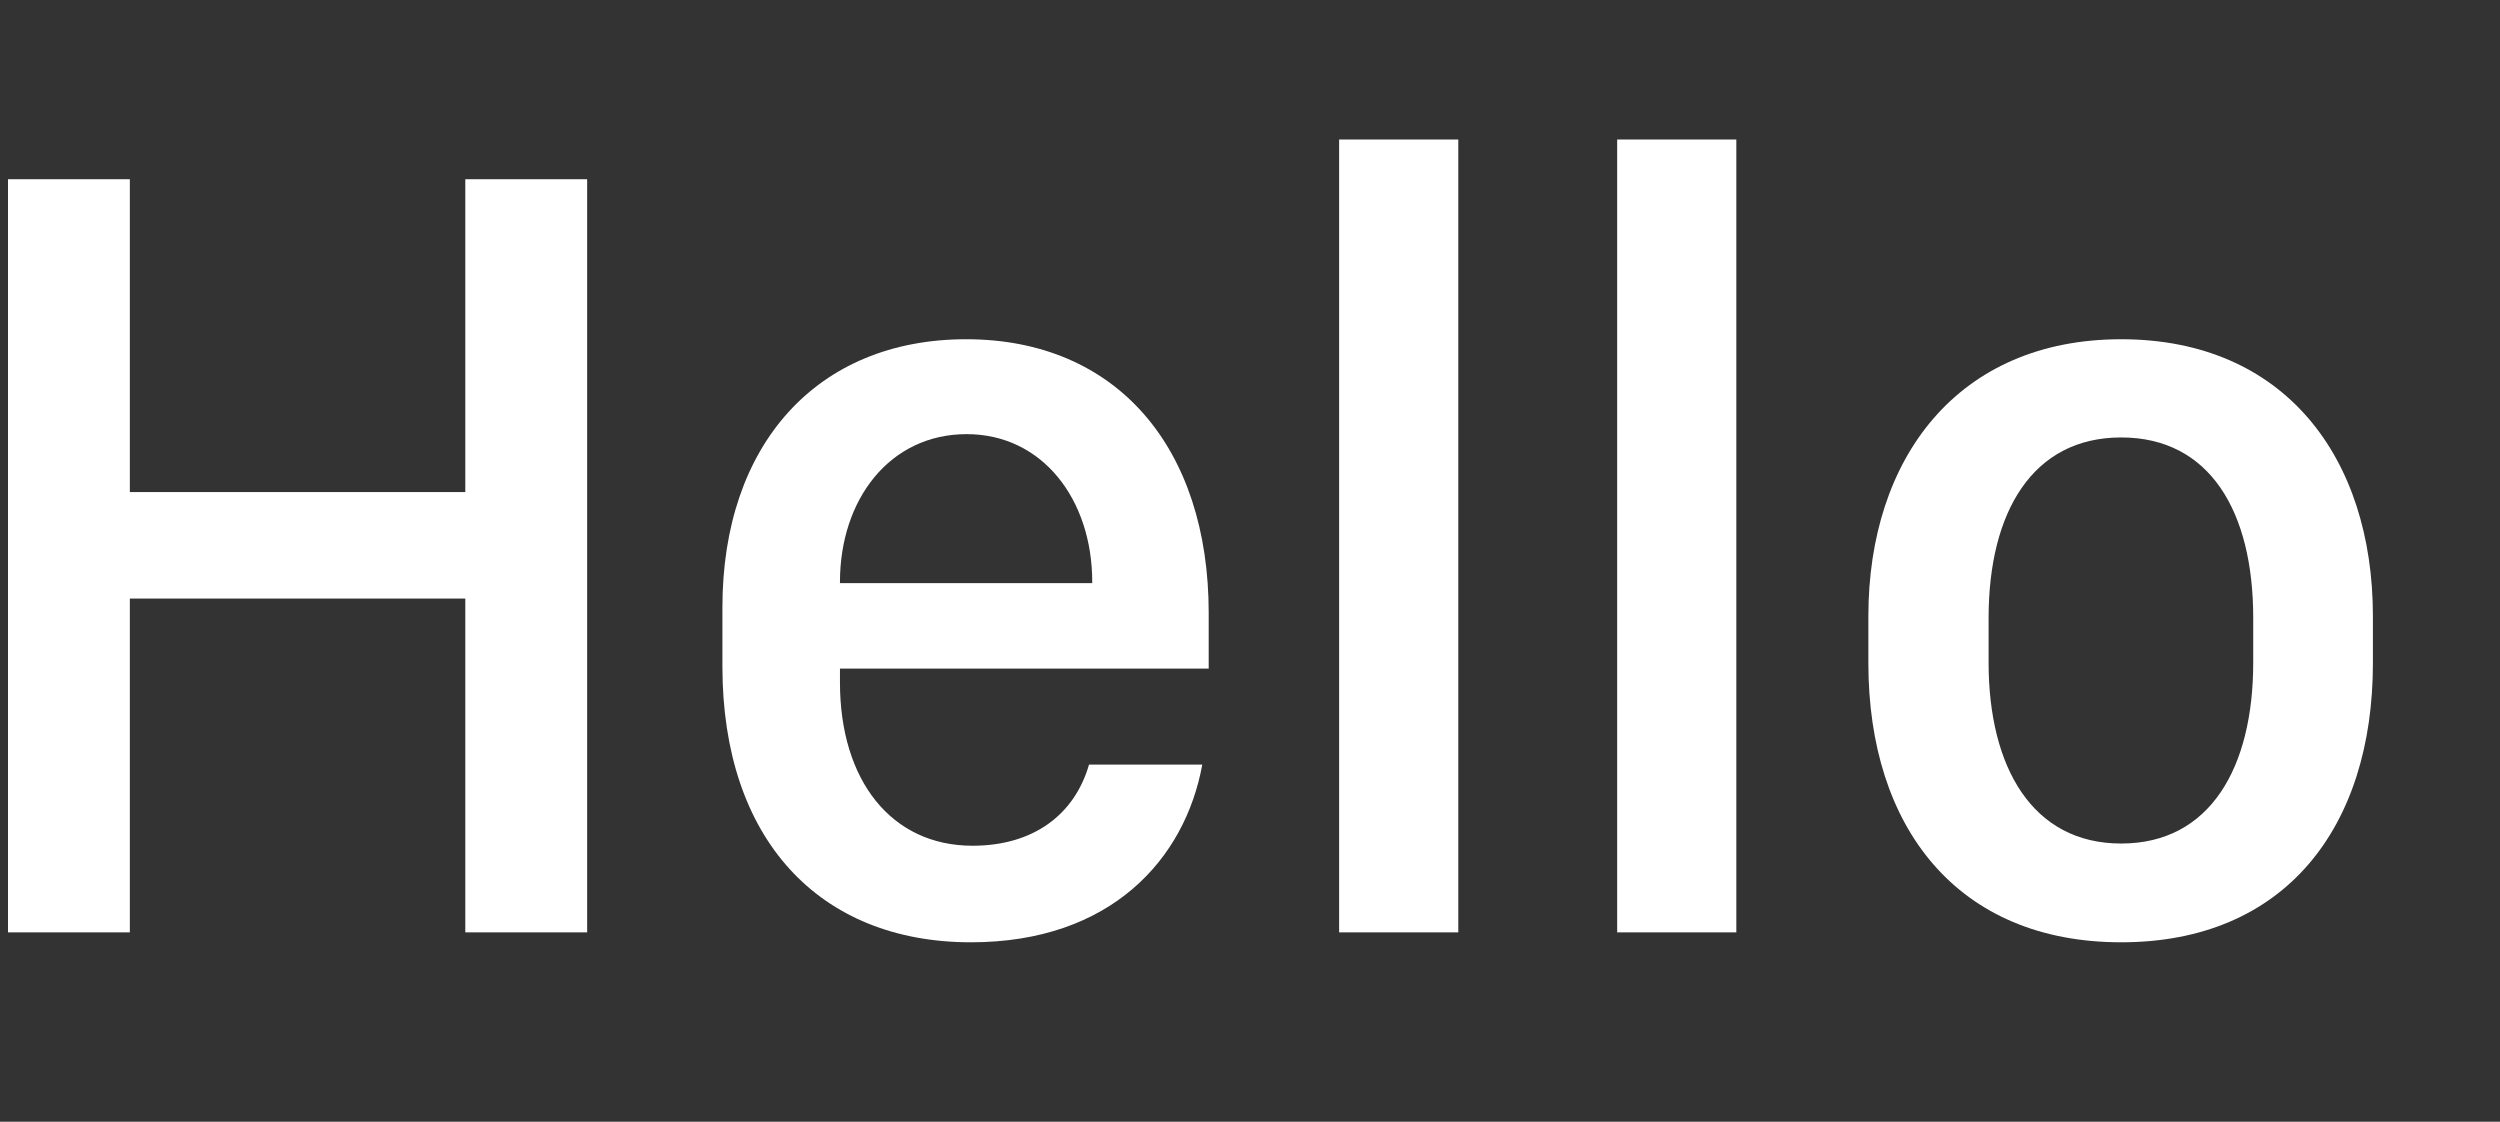 <?xml version="1.0" encoding="UTF-8" standalone="no"?>
<!DOCTYPE svg PUBLIC "-//W3C//DTD SVG 1.1//EN" "http://www.w3.org/Graphics/SVG/1.1/DTD/svg11.dtd">
<svg width="100%" height="100%" viewBox="0 0 2066 927" version="1.1" xmlns="http://www.w3.org/2000/svg" xmlns:xlink="http://www.w3.org/1999/xlink" xml:space="preserve" xmlns:serif="http://www.serif.com/" style="fill-rule:evenodd;clip-rule:evenodd;stroke-linejoin:round;stroke-miterlimit:2;">
    <rect x="0" y="0" width="2066" height="927" fill="#333333" stroke="none"/>
    <g id="Artboard1" transform="matrix(0.984,0,0,0.989,-693.083,-676.404)">
        <rect x="704.107" y="684.239" width="2098.83" height="937.481" style="fill:none;"/>
        <g transform="matrix(4.616,0,0,4.721,618.004,-2863.74)">
            <g transform="matrix(1,0,0,1,5.22,916.489)">
                <path d="M120.313,0L120.313,-133.301L98.145,-133.301L98.145,-77.93L37.109,-77.93L37.109,-133.301L14.941,-133.301L14.941,0L37.109,0L37.109,-59.082L98.145,-59.082L98.145,0L120.313,0Z" style="fill:white;"/>
            </g>
            <g transform="matrix(1,0,0,1,5.22,916.489)">
                <path d="M190.137,1.758C215.625,1.758 229.102,-12.988 232.227,-29.688L211.621,-29.688C208.984,-20.801 201.465,-15.332 190.43,-15.332C175.684,-15.332 166.309,-26.855 166.309,-44.238L166.309,-46.68L233.398,-46.68L233.398,-56.543C233.398,-85.645 216.797,-104.98 189.258,-104.98C162.109,-104.98 144.922,-86.328 144.922,-57.52L144.922,-47.07C144.922,-16.504 162.5,1.758 190.137,1.758ZM166.309,-61.816L166.309,-62.012C166.309,-76.66 175.391,-88.184 189.355,-88.184C203.125,-88.184 212.207,-76.66 212.207,-62.012L212.207,-61.816L166.309,-61.816Z" style="fill:white;"/>
            </g>
            <g transform="matrix(1,0,0,1,5.22,916.489)">
                <rect x="257.129" y="-140.332" width="21.68" height="140.332" style="fill:white;"/>
            </g>
            <g transform="matrix(1,0,0,1,5.22,916.489)">
                <rect x="307.715" y="-140.332" width="21.68" height="140.332" style="fill:white;"/>
            </g>
            <g transform="matrix(1,0,0,1,5.22,916.489)">
                <path d="M399.414,-104.98C369.727,-104.98 353.418,-83.984 353.418,-55.957L353.418,-47.656C353.418,-18.555 369.629,1.758 399.414,1.758C429.199,1.758 445.215,-18.555 445.215,-47.656L445.215,-55.957C445.215,-84.082 429.102,-104.98 399.414,-104.98ZM399.414,-87.598C415.527,-87.598 423.438,-74.512 423.438,-55.664L423.438,-47.754C423.438,-29.199 415.625,-15.723 399.414,-15.723C383.203,-15.723 375.293,-29.297 375.293,-47.754L375.293,-55.664C375.293,-74.414 383.301,-87.598 399.414,-87.598Z" style="fill:white;"/>
            </g>
        </g>
    </g>
</svg>
